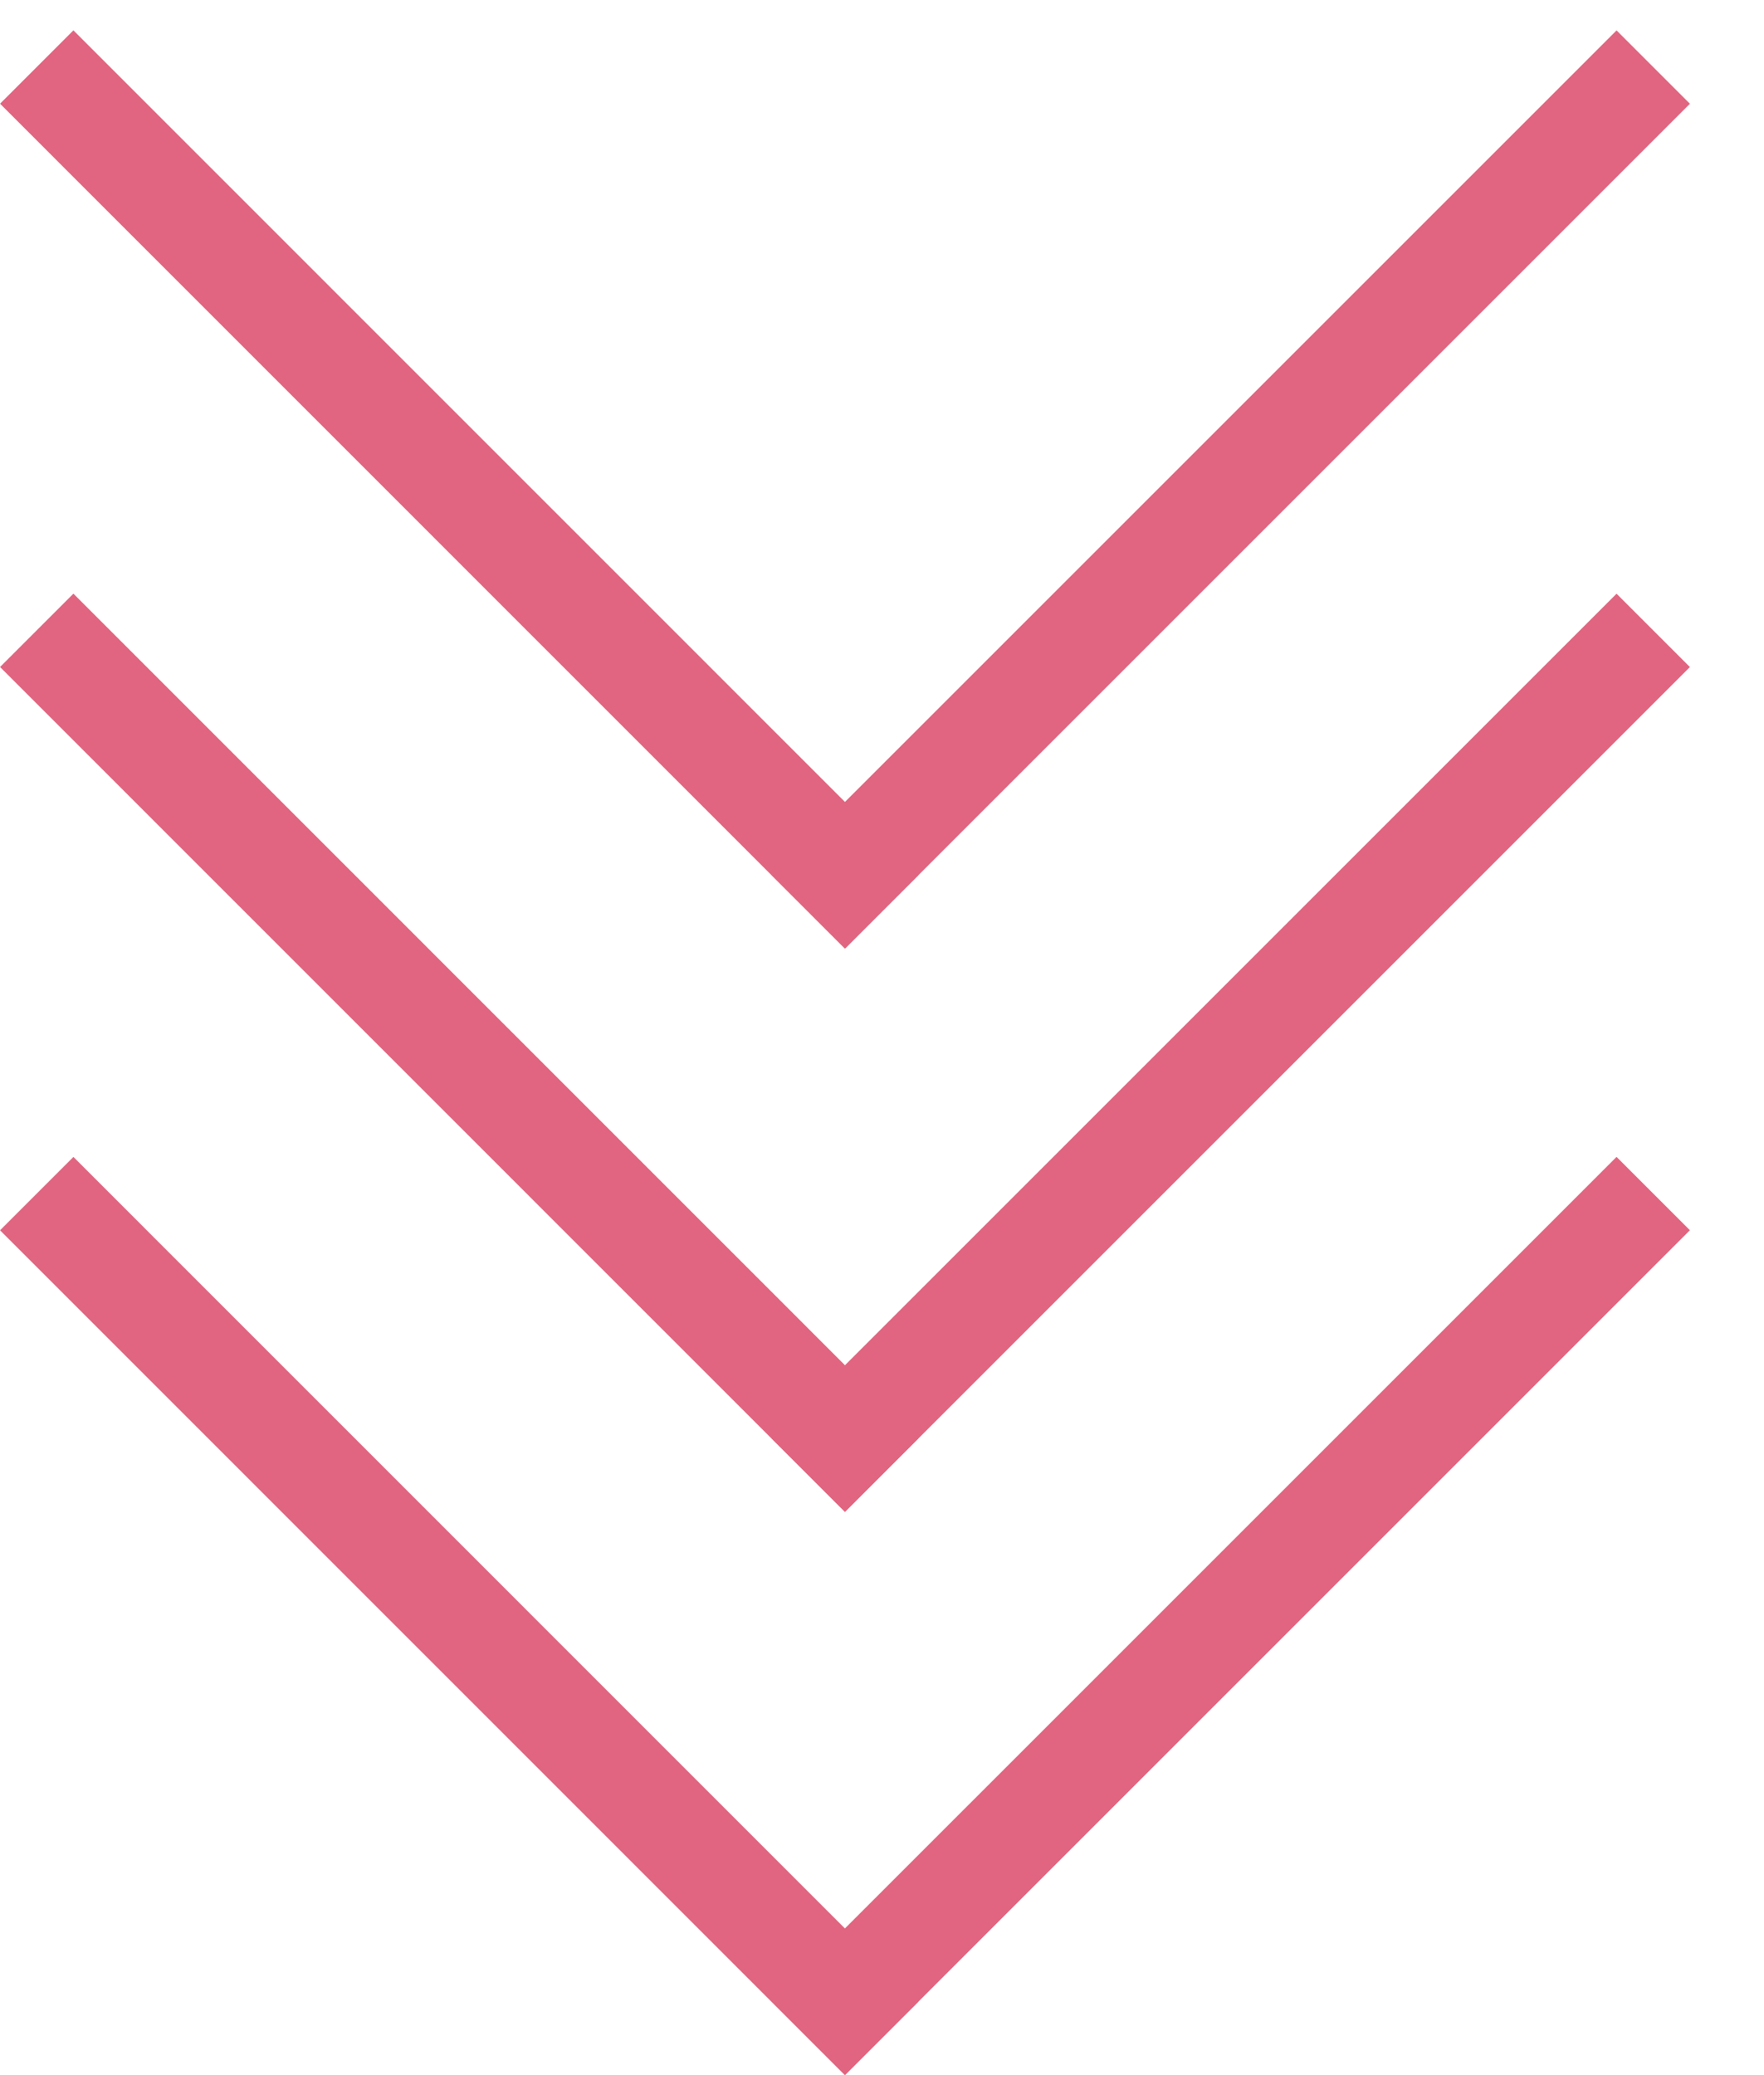 <?xml version="1.0" encoding="UTF-8"?> <svg xmlns="http://www.w3.org/2000/svg" width="17" height="20" viewBox="0 0 17 20" fill="none"> <line x1="0.354" y1="11.504" x2="8.496" y2="19.647" stroke="#E16580"></line> <line y1="-0.5" x2="11.516" y2="-0.5" transform="matrix(-0.707 0.707 0.707 0.707 16.286 11.857)" stroke="#E16580"></line> <line x1="0.354" y1="6.075" x2="8.496" y2="14.218" stroke="#E16580"></line> <line y1="-0.5" x2="11.516" y2="-0.5" transform="matrix(-0.707 0.707 0.707 0.707 16.286 6.429)" stroke="#E16580"></line> <line x1="0.354" y1="0.646" x2="8.496" y2="8.789" stroke="#E16580"></line> <line y1="-0.5" x2="11.516" y2="-0.5" transform="matrix(-0.707 0.707 0.707 0.707 16.286 1)" stroke="#E16580"></line> </svg> 